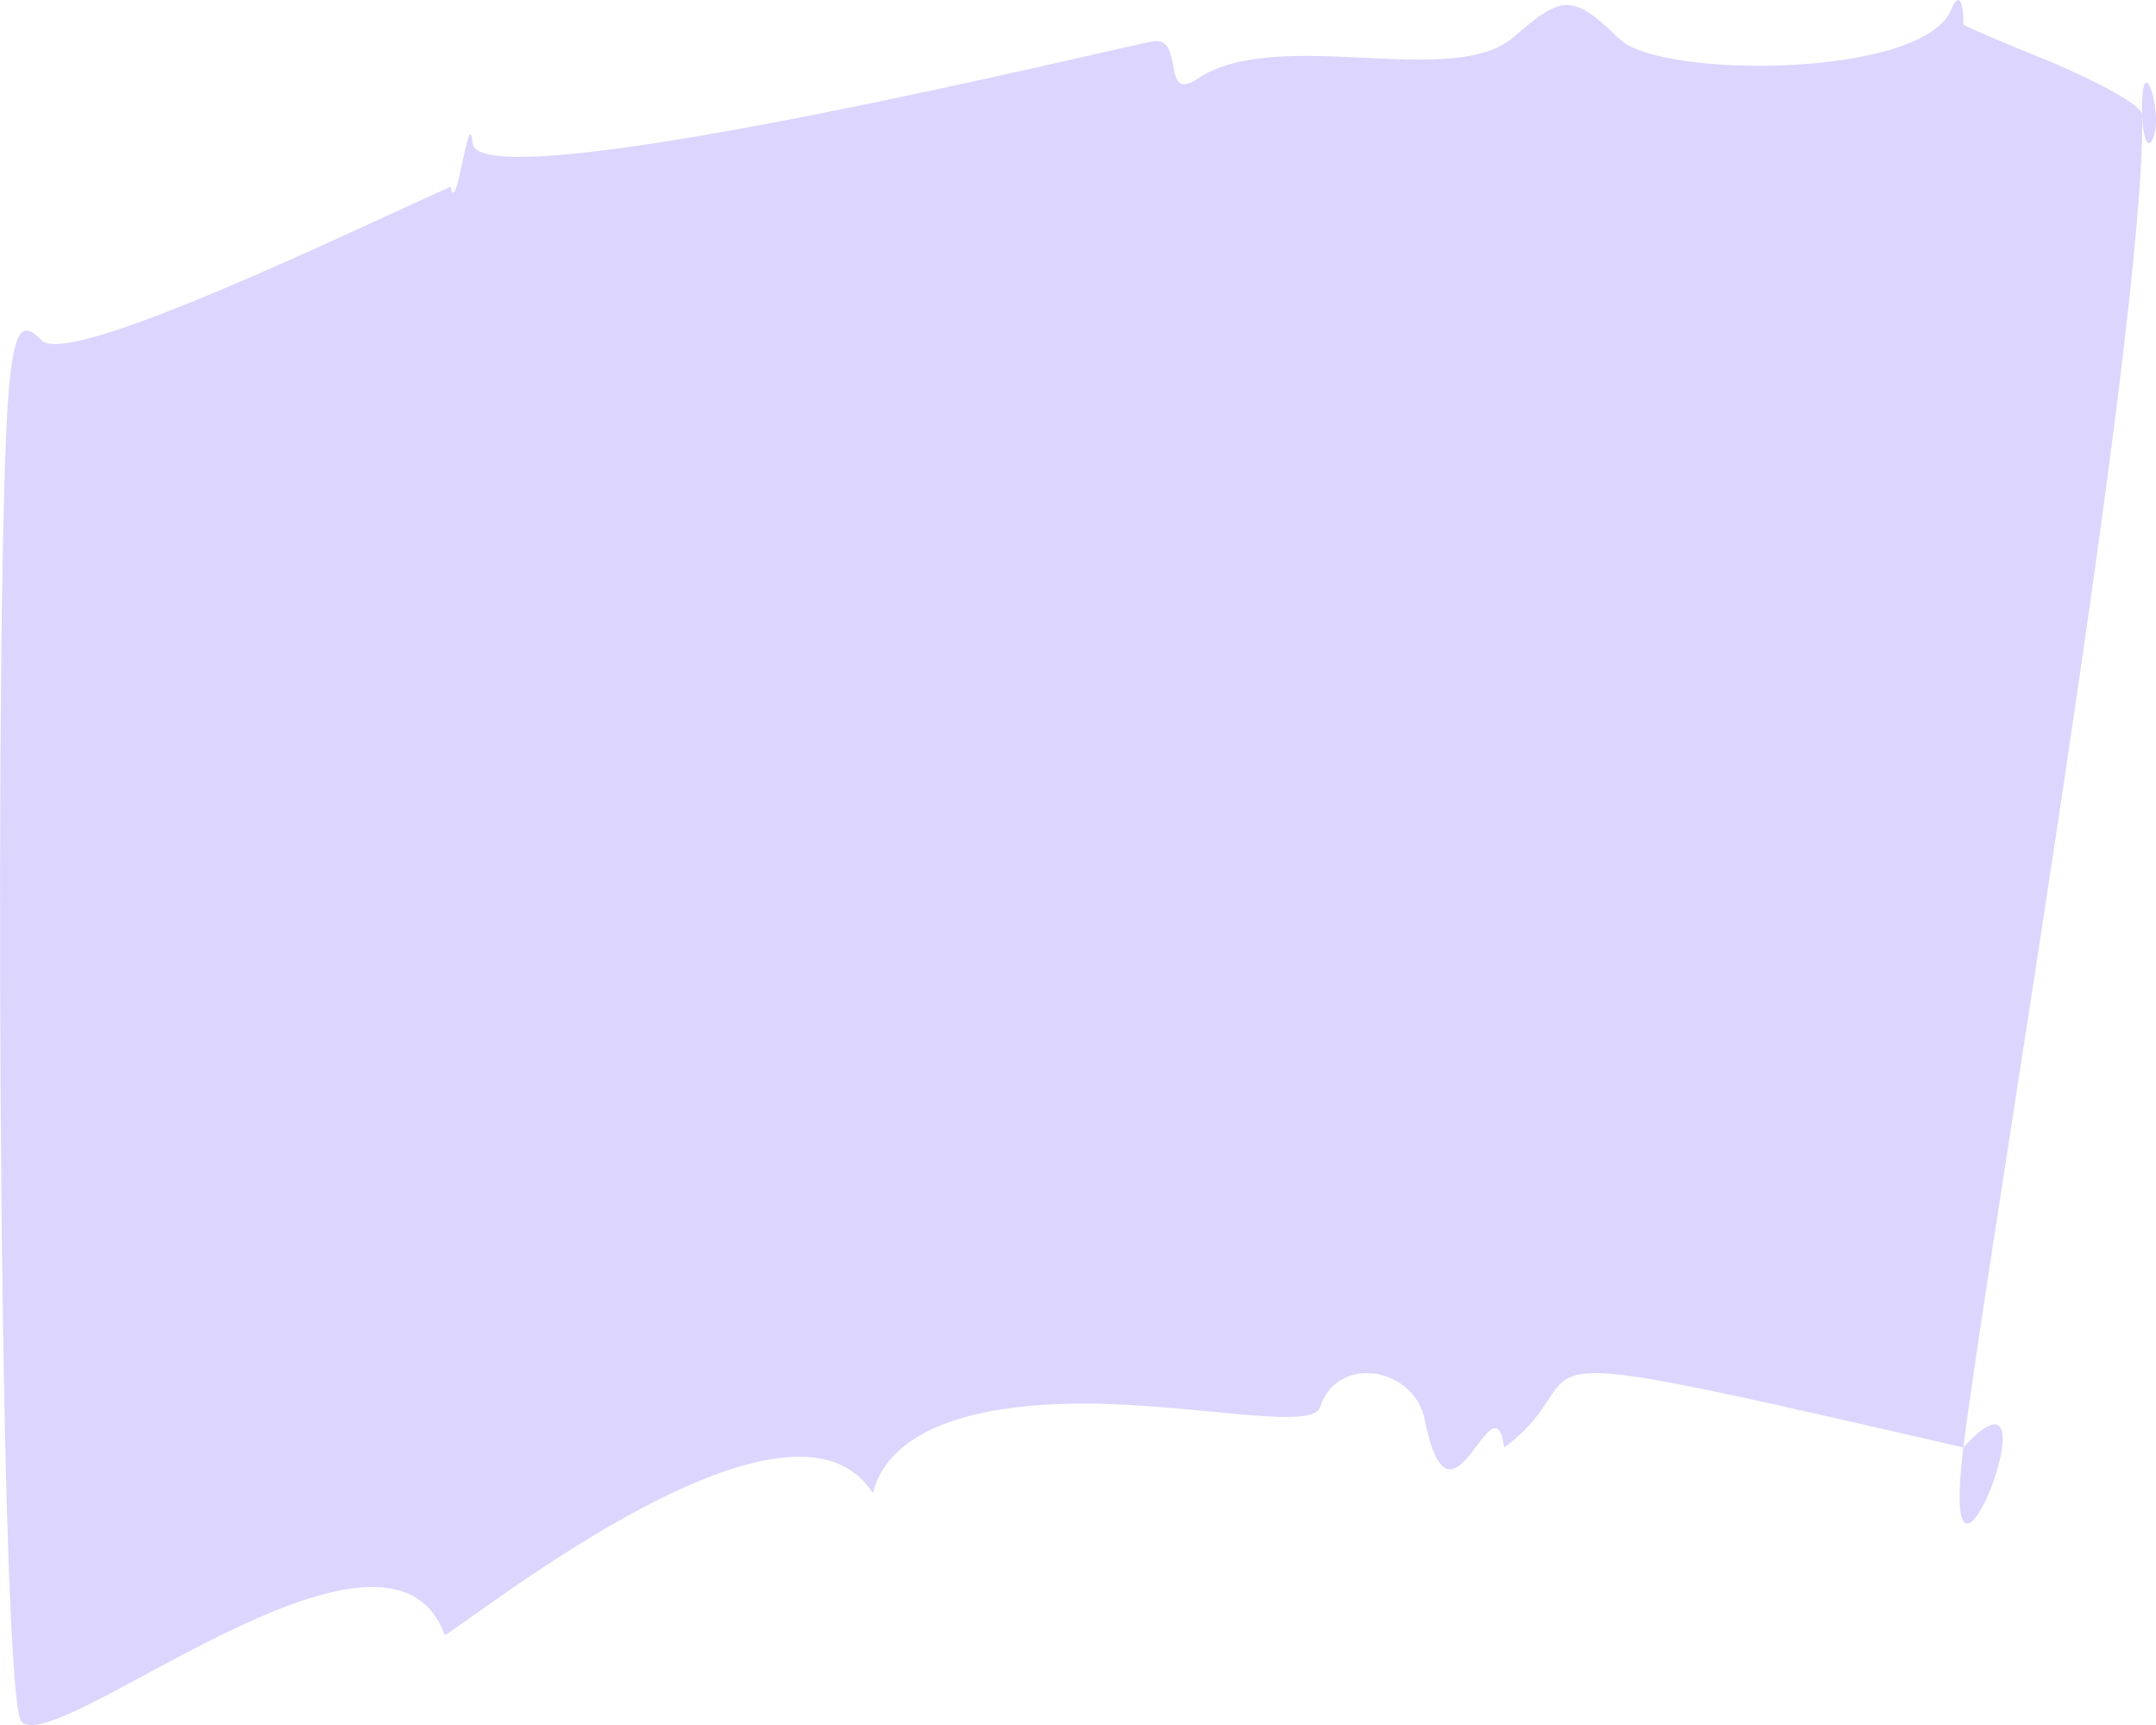<?xml version="1.0" encoding="UTF-8"?> <svg xmlns="http://www.w3.org/2000/svg" width="20" height="16" viewBox="0 0 20 16" fill="none"><path opacity="0.7" d="M4.128 15.17C3.59 13.692 0.467 16.362 0.191 15.958C-0.021 15.446 -0.054 5.19 0.081 3.624C0.13 3.072 0.199 2.964 0.381 3.151C0.599 3.437 3.292 2.127 4.18 1.732C4.235 2.038 4.351 0.944 4.384 1.329C4.45 1.89 10.527 0.403 10.698 0.383C10.996 0.343 10.765 0.964 11.112 0.728C11.854 0.235 13.482 0.836 14.042 0.343C14.494 -0.051 14.591 -0.06 15.024 0.363C15.402 0.728 17.816 0.728 18.097 0.097C18.166 -0.08 18.215 -0.001 18.213 0.225C18.213 0.245 19.035 0.58 19.04 0.58C19.454 0.757 19.868 0.974 19.871 1.063C19.879 1.289 19.929 1.407 19.978 1.269C20.067 1.033 19.857 0.393 19.871 1.063C19.915 2.984 18.447 11.535 18.213 13.426C17.967 15.436 19.145 12.411 18.213 13.426C13.507 12.342 14.947 12.687 13.954 13.426C13.851 12.727 13.46 14.382 13.217 13.17C13.118 12.677 12.403 12.559 12.246 13.052C12.18 13.259 11.231 13.052 10.257 13.022C9.281 12.993 8.274 13.16 8.097 13.85C7.344 12.668 4.497 14.943 4.122 15.17H4.128Z" fill="#CDC4FD"></path></svg> 